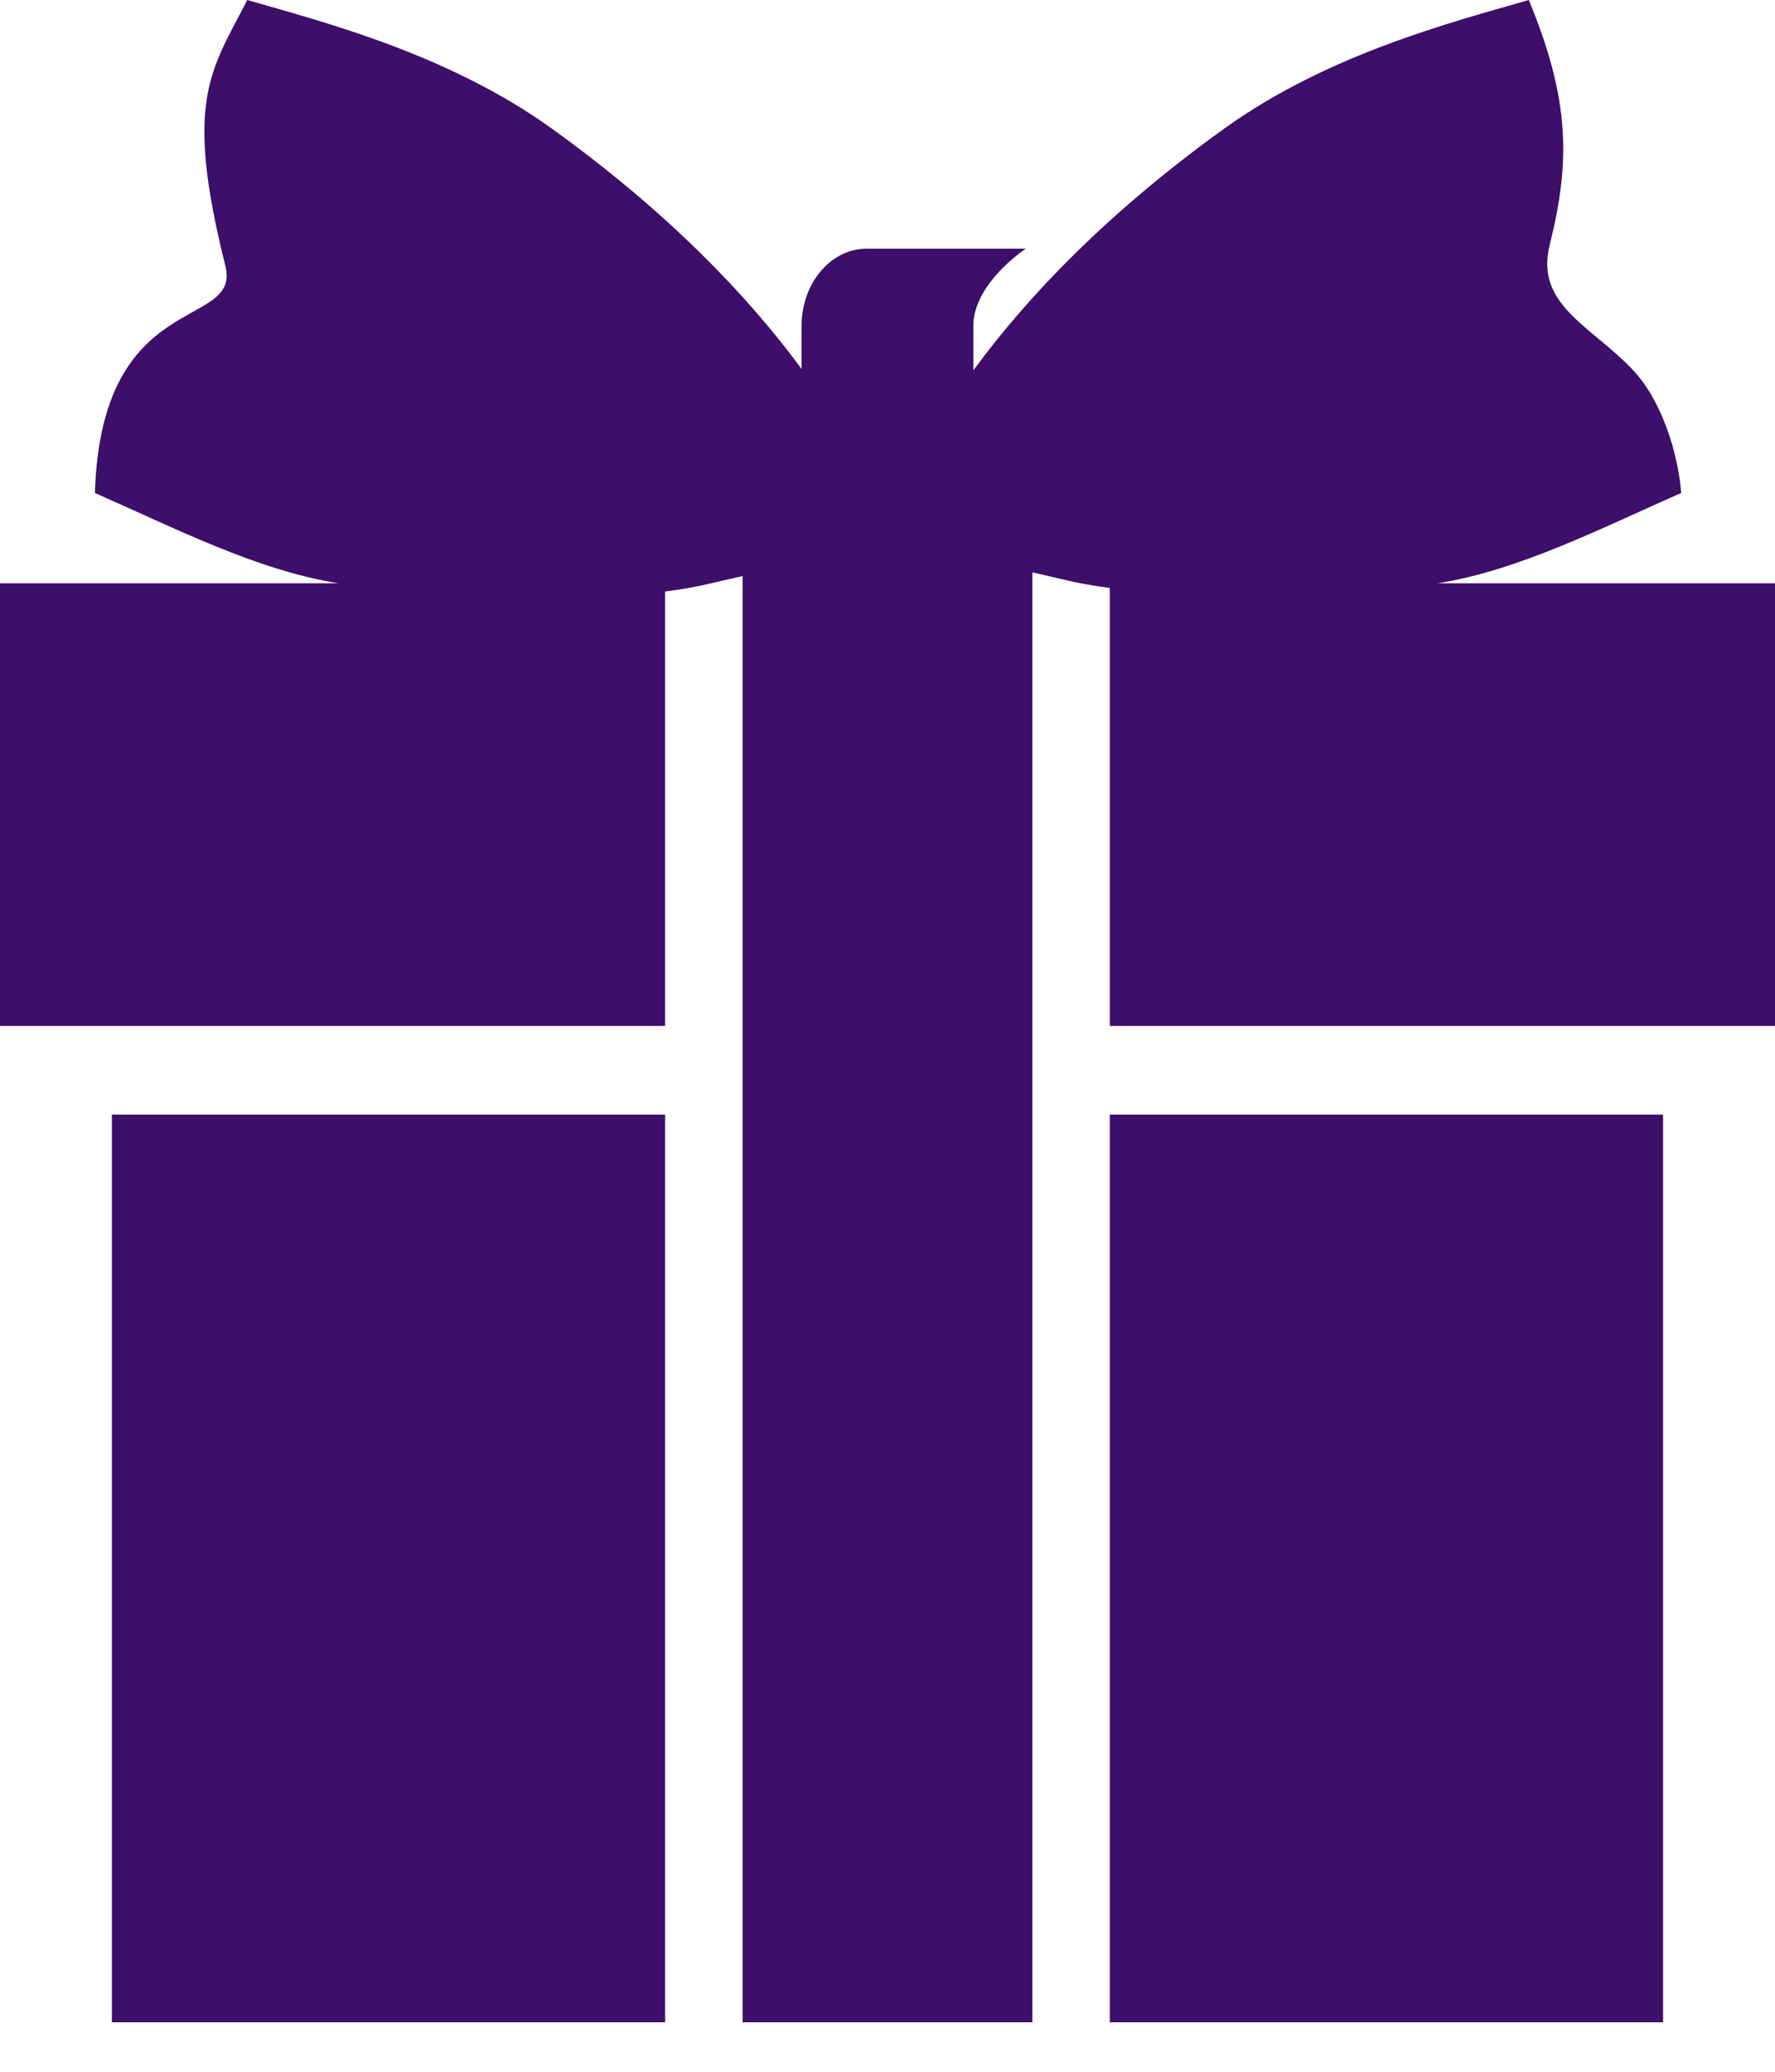 <?xml version="1.0" encoding="UTF-8"?> <svg xmlns="http://www.w3.org/2000/svg" width="30" height="35" viewBox="0 0 30 35" fill="none"> <path d="M11.241 18.83H1.891V34.164H11.241V18.83Z" fill="#3D0E6A"></path> <path d="M28.108 18.83H18.758V34.164H28.108V18.83Z" fill="#3D0E6A"></path> <path d="M24.299 9.854C25.679 9.635 27.076 8.916 28.39 8.339C28.398 8.335 28.407 8.331 28.415 8.327C28.36 7.659 28.093 6.771 27.59 6.241C26.895 5.509 25.94 5.146 26.191 4.142C26.541 2.744 26.541 1.694 25.839 0C24.548 0.373 22.445 0.912 20.692 2.172C18.732 3.583 17.376 4.995 16.451 6.257V5.504C16.451 4.784 17.337 4.201 17.337 4.201H14.65C14.041 4.201 13.548 4.784 13.548 5.504V6.233C12.623 4.977 11.273 3.574 9.326 2.172C7.573 0.912 5.471 0.373 4.179 0C3.557 1.211 3.109 1.694 3.809 4.492C4.083 5.59 1.71 4.842 1.604 8.327C1.612 8.331 1.619 8.335 1.628 8.339C2.943 8.916 4.34 9.635 5.72 9.854H0V17.332H11.241V9.993C11.813 9.921 12.098 9.83 12.552 9.732V34.164H17.448V9.669C17.902 9.769 18.186 9.859 18.758 9.933V17.332H30V9.854H24.299Z" fill="#3D0E6A"></path> </svg> 
